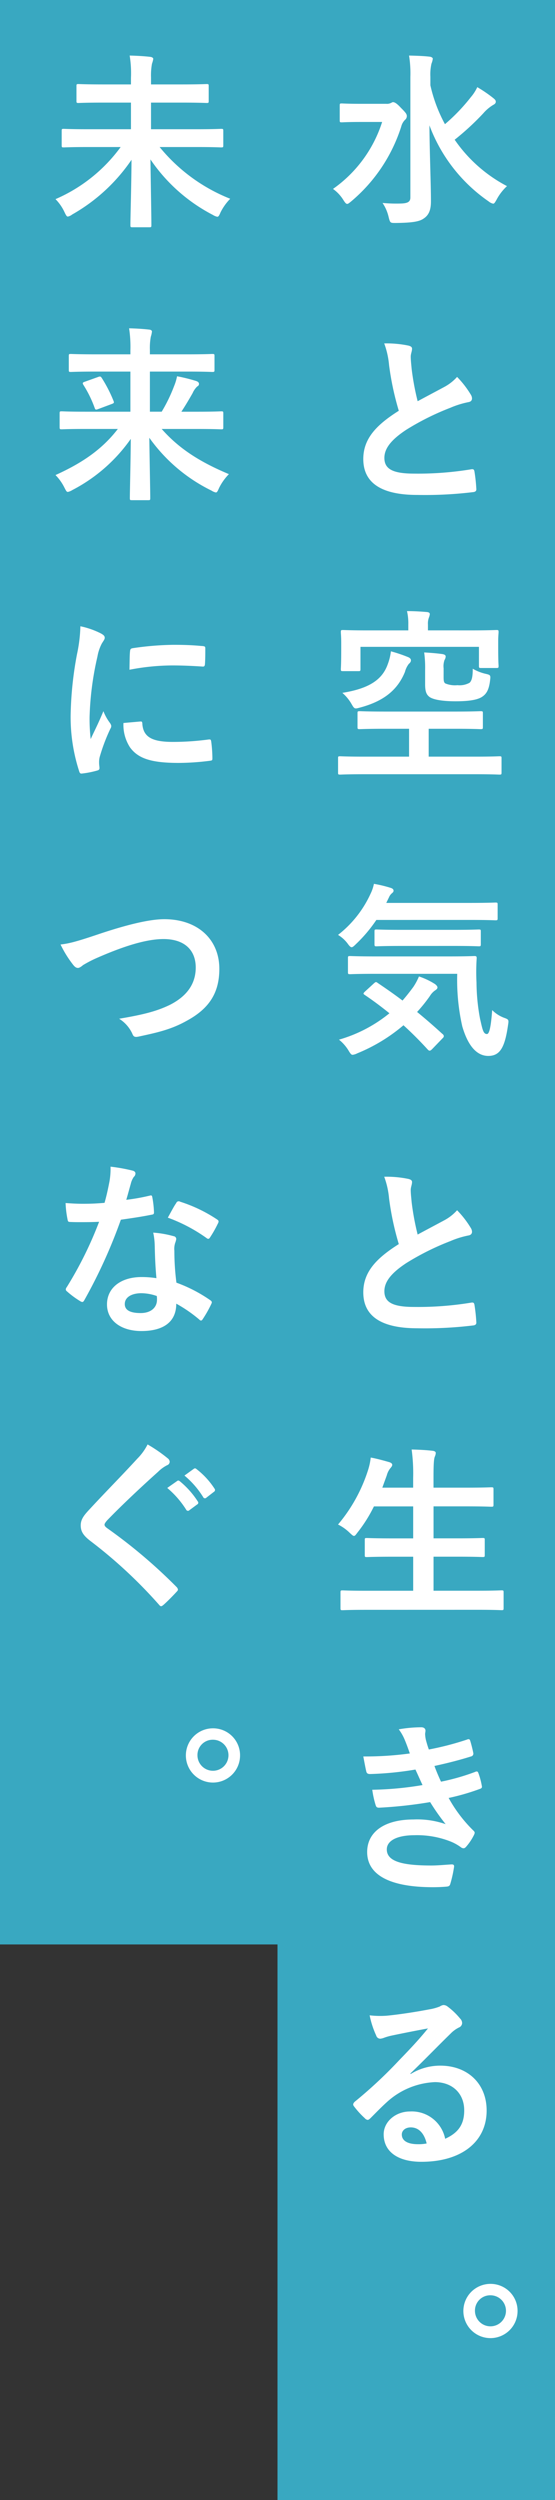 <svg id="Component_9_1" data-name="Component 9 – 1" xmlns="http://www.w3.org/2000/svg" width="110" height="495" viewBox="0 0 110 495">
  <rect x="0" y="0" width="110" height="495" fill="#333333" stroke="none"/>
  <rect id="Rectangle_12094" data-name="Rectangle 12094" width="55" height="55" transform="translate(55)" fill="#3bbcd9" opacity="0.856"/>
  <rect id="Rectangle_12095" data-name="Rectangle 12095" width="55" height="55" fill="#3bbcd9" opacity="0.856"/>
  <rect id="Rectangle_12094-2" data-name="Rectangle 12094" width="55" height="55" transform="translate(55 55)" fill="#3bbcd9" opacity="0.856"/>
  <rect id="Rectangle_12096" data-name="Rectangle 12096" width="55" height="55" transform="translate(0 55)" fill="#3bbcd9" opacity="0.856"/>
  <rect id="Rectangle_12094-3" data-name="Rectangle 12094" width="55" height="55" transform="translate(55 110)" fill="#3bbcd9" opacity="0.856"/>
  <rect id="Rectangle_12097" data-name="Rectangle 12097" width="55" height="55" transform="translate(0 110)" fill="#3bbcd9" opacity="0.856"/>
  <rect id="Rectangle_12094-4" data-name="Rectangle 12094" width="55" height="55" transform="translate(55 165)" fill="#3bbcd9" opacity="0.856"/>
  <rect id="Rectangle_12098" data-name="Rectangle 12098" width="55" height="55" transform="translate(0 165)" fill="#3bbcd9" opacity="0.856"/>
  <rect id="Rectangle_12094-5" data-name="Rectangle 12094" width="55" height="55" transform="translate(55 220)" fill="#3bbcd9" opacity="0.856"/>
  <rect id="Rectangle_12099" data-name="Rectangle 12099" width="55" height="55" transform="translate(0 220)" fill="#3bbcd9" opacity="0.856"/>
  <rect id="Rectangle_12094-6" data-name="Rectangle 12094" width="55" height="55" transform="translate(55 275)" fill="#3bbcd9" opacity="0.856"/>
  <rect id="Rectangle_12100" data-name="Rectangle 12100" width="55" height="55" transform="translate(0 275)" fill="#3bbcd9" opacity="0.856"/>
  <rect id="Rectangle_12094-7" data-name="Rectangle 12094" width="55" height="55" transform="translate(55 330)" fill="#3bbcd9" opacity="0.856"/>
  <rect id="Rectangle_12094-8" data-name="Rectangle 12094" width="55" height="55" transform="translate(55 385)" fill="#3bbcd9" opacity="0.856"/>
  <rect id="Rectangle_12094-9" data-name="Rectangle 12094" width="55" height="55" transform="translate(55 440)" fill="#3bbcd9" opacity="0.856"/>
  <rect id="Rectangle_12101" data-name="Rectangle 12101" width="55" height="55" transform="translate(0 330)" fill="#3bbcd9" opacity="0.856"/>
  <path id="Path_191" data-name="Path 191" d="M10.555,9.557a1.805,1.805,0,0,0,.891-.15c.185-.074.3-.183.444-.183.3,0,.741.222,1.555,1.111,1,1,1.185,1.259,1.185,1.666a.962.962,0,0,1-.37.741,2.879,2.879,0,0,0-.741,1.333,31.989,31.989,0,0,1-9.89,14.778c-.405.333-.627.52-.815.52-.222,0-.405-.224-.741-.743A7.557,7.557,0,0,0,0,26.408,25.739,25.739,0,0,0,9.74,13.148H5.593c-2.742,0-3.631.074-3.853.074-.37,0-.407-.037-.407-.407V9.888c0-.368.037-.405.407-.405.222,0,1.111.074,3.853.074ZM19.3,5.889a29.724,29.724,0,0,0,2.888,7.7,36.856,36.856,0,0,0,5.149-5.371,8.437,8.437,0,0,0,1.259-1.962,26.984,26.984,0,0,1,3.149,2.148c.407.333.518.481.518.741,0,.3-.222.481-.518.632a8.16,8.16,0,0,0-1.964,1.666,52.194,52.194,0,0,1-5.667,5.223,28.733,28.733,0,0,0,10.371,9.185,10.011,10.011,0,0,0-2.073,2.7c-.3.518-.444.778-.666.778a2.052,2.052,0,0,1-.889-.444A31.759,31.759,0,0,1,19.112,13.815c.037,5.408.3,11.556.3,15.074,0,1.594-.37,2.7-1.483,3.408-.889.629-2.518.815-5.443.852-1.113,0-1.15.037-1.444-1.111a8.279,8.279,0,0,0-1.222-2.853,29.853,29.853,0,0,0,3.666.111c1.3-.037,1.851-.333,1.851-1.185V4.223A22.473,22.473,0,0,0,15.074,0c1.333.037,2.851.074,4.075.222.37.037.629.222.629.407a3.662,3.662,0,0,1-.259.963A9.521,9.521,0,0,0,19.3,4.186Z" transform="translate(66 11)" fill="#fff"/>
  <path id="Path_192" data-name="Path 192" d="M11.916,22.711c.444.111.666.3.666.592,0,.518-.259,1.037-.259,1.555,0,.741.111,1.629.185,2.481a52.026,52.026,0,0,0,1.185,6.371c1.853-1,3.186-1.7,5.26-2.814a9.2,9.2,0,0,0,2.557-2,19.013,19.013,0,0,1,2.7,3.48,1.5,1.5,0,0,1,.259.778c0,.37-.222.666-.741.741a17.8,17.8,0,0,0-3.557,1.113,51.548,51.548,0,0,0-8.7,4.332C8.249,41.451,7.1,43.193,7.1,44.933c0,2.185,1.631,3.11,5.889,3.11a64.716,64.716,0,0,0,11.3-.852c.407-.074.592,0,.666.446a32.7,32.7,0,0,1,.37,3.443c.037.407-.222.592-.666.629a79.186,79.186,0,0,1-11.038.555c-7,0-10.7-2.3-10.7-7.111,0-4.11,2.7-6.815,7.037-9.555a56.5,56.5,0,0,1-1.927-9.036,16.566,16.566,0,0,0-.963-4.3,21.448,21.448,0,0,1,4.852.444" transform="translate(69.083 45.733)" fill="#fff"/>
  <path id="Path_193" data-name="Path 193" d="M5.634,75.354c-3.334,0-4.482.074-4.7.074-.37,0-.407-.037-.407-.407V72.17c0-.335.037-.372.407-.372.222,0,1.37.074,4.7.074H14.6V66.353h-4.7c-3.594,0-4.852.076-5.075.076-.407,0-.444-.039-.444-.409v-2.74c0-.37.037-.407.444-.407.222,0,1.481.074,5.075.074H23.709c3.592,0,4.85-.074,5.073-.074.407,0,.444.037.444.407v2.74c0,.37-.037.409-.444.409-.222,0-1.481-.076-5.073-.076H18.486v5.519h9.333c3.334,0,4.482-.074,4.7-.074.37,0,.407.037.407.372v2.851c0,.37-.037.407-.407.407-.222,0-1.37-.074-4.7-.074ZM27.041,46.873c3.406,0,4.63-.074,4.89-.074.37,0,.407.037.407.444,0,.222-.074.815-.074,1.666v1.3c0,2.964.074,3.483.074,3.668,0,.407-.037.444-.407.444H28.857c-.372,0-.409-.037-.409-.444V50.131H4.967V54.5c0,.407-.037.444-.407.444H1.485c-.37,0-.407-.037-.407-.444,0-.222.074-.778.074-3.927V49.354c0-1.259-.074-1.888-.074-2.11,0-.407.037-.444.407-.444.259,0,1.483.074,4.89.074h8.074V45.725a10.873,10.873,0,0,0-.259-2.668c1.37,0,2.668.074,3.964.185.37.037.555.185.555.407a2.476,2.476,0,0,1-.185.7,3.383,3.383,0,0,0-.185,1.372v1.148Zm-12.63,5.295c.333.148.555.333.555.632,0,.259-.111.442-.444.738a4.448,4.448,0,0,0-.741,1.557c-1.407,3.445-4.036,5.778-8.962,7.074-.963.259-1.037.3-1.592-.666a8.529,8.529,0,0,0-1.853-2.261c5.334-.852,7.928-2.629,9-5.667A10.737,10.737,0,0,0,11,51.02a28.331,28.331,0,0,1,3.406,1.148m7.037,3.89c0,.778.037,1.148.37,1.333a5.015,5.015,0,0,0,2.372.333,4.1,4.1,0,0,0,2.407-.481c.444-.407.629-1.185.629-2.777a9.17,9.17,0,0,0,2.518,1c1,.222,1.039.3.926,1.222-.222,1.962-.738,2.814-1.7,3.406-1,.592-2.74.817-5.149.817-2.518,0-4.3-.3-5.11-.817-.666-.479-.926-1.111-.926-2.555V54.761a22.532,22.532,0,0,0-.185-3.52c1.333.074,2.666.187,3.666.333.37.074.592.222.592.446a1.3,1.3,0,0,1-.222.7,3.625,3.625,0,0,0-.185,1.668Z" transform="translate(66.478 77.943)" fill="#fff"/>
  <path id="Path_194" data-name="Path 194" d="M7.97,71.624A28.494,28.494,0,0,1,3.935,76.4c-.407.407-.669.629-.852.629-.222,0-.446-.222-.815-.741a6.753,6.753,0,0,0-1.89-1.7,21.818,21.818,0,0,0,6.445-8.15,8.02,8.02,0,0,0,.666-1.962,25.029,25.029,0,0,1,3.371.815c.333.111.518.3.518.518,0,.259-.111.333-.259.481a2.093,2.093,0,0,0-.629.815l-.555,1.148H26.49c3.631,0,4.852-.074,5.075-.074.407,0,.444.037.444.409v2.7c0,.37-.037.407-.444.407-.222,0-1.444-.074-5.075-.074ZM7.452,84.217c.37-.333.444-.37.741-.148,1.592,1.074,3.26,2.222,4.964,3.517.741-.852,1.444-1.74,2.148-2.7a12.087,12.087,0,0,0,1.111-2.073A14.182,14.182,0,0,1,19.6,84.328c.333.259.481.481.481.666,0,.222-.185.407-.481.592a3.562,3.562,0,0,0-1,1.074,29.87,29.87,0,0,1-2.557,3.184q2.447,2,5,4.334a.634.634,0,0,1,.3.444.57.57,0,0,1-.222.407l-2.073,2.15c-.222.222-.37.333-.518.333-.111,0-.222-.074-.37-.222-1.557-1.705-3.149-3.3-4.815-4.815a33.678,33.678,0,0,1-9.148,5.556,2.791,2.791,0,0,1-.928.3c-.259,0-.442-.222-.815-.852A8.211,8.211,0,0,0,.563,95.329a28.065,28.065,0,0,0,10-5.225c-1.557-1.257-3.186-2.481-4.89-3.629-.333-.222-.333-.3.037-.666Zm.407-1.925c-3.592,0-4.852.074-5.075.074-.407,0-.442-.037-.442-.407V79.179c0-.37.035-.407.442-.407.222,0,1.483.074,5.075.074H22.3c3.668,0,4.89-.074,5.112-.074.37,0,.444.074.444.444a41.532,41.532,0,0,0-.037,4.778,40.169,40.169,0,0,0,.7,7.185c.483,2.11.629,3.036,1.37,3.036.444,0,.78-1.222,1.039-4.739a6.568,6.568,0,0,0,2.555,1.592c.778.3.741.407.555,1.592-.629,4.26-1.592,5.889-3.888,5.889-2.076,0-3.927-1.666-5.149-5.852a41.689,41.689,0,0,1-1-10.406ZM12.9,76.773c-3.517,0-4.7.074-4.89.074-.37,0-.407-.037-.407-.444V73.92c0-.37.037-.407.407-.407.185,0,1.372.074,4.89.074H23.342c3.48,0,4.7-.074,4.924-.074.37,0,.407.037.407.407V76.4c0,.407-.037.444-.407.444-.222,0-1.444-.074-4.924-.074Z" transform="translate(66.622 110.524)" fill="#fff"/>
  <path id="Path_195" data-name="Path 195" d="M11.916,87.511c.444.111.666.3.666.592,0,.518-.259,1.037-.259,1.555,0,.741.111,1.629.185,2.481a52.026,52.026,0,0,0,1.185,6.371c1.853-1,3.186-1.7,5.26-2.814a9.2,9.2,0,0,0,2.557-2,19.013,19.013,0,0,1,2.7,3.48,1.5,1.5,0,0,1,.259.778c0,.37-.222.666-.741.741a17.8,17.8,0,0,0-3.557,1.113,51.547,51.547,0,0,0-8.7,4.332c-3.223,2.11-4.371,3.853-4.371,5.593,0,2.185,1.631,3.11,5.889,3.11a64.716,64.716,0,0,0,11.3-.852c.407-.074.592,0,.666.446a32.7,32.7,0,0,1,.37,3.443c.037.407-.222.592-.666.629a79.182,79.182,0,0,1-11.038.555c-7,0-10.7-2.3-10.7-7.111,0-4.11,2.7-6.815,7.037-9.555a56.5,56.5,0,0,1-1.927-9.036,16.566,16.566,0,0,0-.963-4.3,21.449,21.449,0,0,1,4.852.444" transform="translate(69.083 145.933)" fill="#fff"/>
  <path id="Path_196" data-name="Path 196" d="M5.845,139.8c-3.369,0-4.482.074-4.7.074-.37,0-.407-.037-.407-.407v-3.11c0-.37.037-.409.407-.409.222,0,1.335.076,4.7.076h9.3v-6.741H11.068c-3.631,0-4.89.072-5.112.072-.37,0-.407-.035-.407-.405v-3c0-.333.037-.37.407-.37.222,0,1.481.074,5.112.074h4.075v-6.334H7.363A28.352,28.352,0,0,1,4.1,124.5c-.333.444-.481.666-.7.666-.185,0-.407-.222-.815-.592a9.091,9.091,0,0,0-2.335-1.666,31.488,31.488,0,0,0,5.963-10.816,12.568,12.568,0,0,0,.518-2.444c1.222.222,2.555.592,3.594.889.407.111.666.3.666.555,0,.185-.111.37-.37.666a3.672,3.672,0,0,0-.706,1.407l-.889,2.446h6.113v-1.927a35.032,35.032,0,0,0-.3-5.63c1.446.037,2.964.113,4.186.261.37.035.592.222.592.407a1.829,1.829,0,0,1-.185.741c-.185.481-.259,1.407-.259,4.11v2.038h6.371c3.629,0,4.852-.074,5.073-.074.409,0,.446.037.446.407v3.036c0,.37-.037.407-.446.407-.22,0-1.444-.074-5.073-.074H19.179v6.334h4.63c3.629,0,4.887-.074,5.11-.074.37,0,.409.037.409.37v3c0,.37-.039.405-.409.405-.222,0-1.481-.072-5.11-.072h-4.63v6.741h8.779c3.332,0,4.48-.076,4.7-.076.37,0,.407.039.407.409v3.11c0,.37-.037.407-.407.407-.222,0-1.37-.074-4.7-.074Z" transform="translate(66.748 178.946)" fill="#fff"/>
  <path id="Path_197" data-name="Path 197" d="M10.818,132.846a9.39,9.39,0,0,0-1.3-2.37A26.209,26.209,0,0,1,14,130.069c.518,0,.815.294.815.666,0,.222-.074.481-.074.7a6.571,6.571,0,0,0,.148,1.111c.259.963.37,1.3.592,1.925a57.773,57.773,0,0,0,7.555-1.962c.333-.148.518-.111.629.185.222.7.481,1.74.629,2.481a.566.566,0,0,1-.444.667c-2.481.778-4.741,1.335-7.259,1.89.333.926.815,2.073,1.3,3.11a43.522,43.522,0,0,0,6.741-1.925c.37-.185.555-.111.666.222a14.012,14.012,0,0,1,.666,2.446c.074.333.074.516-.3.664a45.238,45.238,0,0,1-6.259,1.816,27.729,27.729,0,0,0,4.852,6.408c.37.333.37.481.185.889a10.737,10.737,0,0,1-1.518,2.3c-.222.259-.37.37-.592.37a.984.984,0,0,1-.518-.222,9.323,9.323,0,0,0-2.185-1.185,18.048,18.048,0,0,0-6.965-1.185c-3.48,0-5.517,1.074-5.517,2.814,0,2.409,3.147,3.186,8.814,3.186,1.37,0,2.74-.148,4.073-.222.372,0,.483.185.446.481a24.384,24.384,0,0,1-.743,3.369c-.109.37-.259.518-.778.555q-1.277.111-2.666.111c-8.518,0-13.037-2.407-13.037-6.963,0-3.962,3.406-6.445,9.185-6.445a17.1,17.1,0,0,1,6.371.928,43.34,43.34,0,0,1-3.073-4.371A87.478,87.478,0,0,1,5.6,145.994c-.407,0-.555-.148-.666-.518a18.73,18.73,0,0,1-.666-3.036,64.872,64.872,0,0,0,9.964-.928c-.37-.778-.926-2.036-1.407-3.073a64.206,64.206,0,0,1-9,.889c-.444,0-.666-.148-.741-.518-.111-.407-.37-1.777-.592-2.964a64.713,64.713,0,0,0,9.222-.592c-.3-.852-.518-1.481-.889-2.407" transform="translate(69.515 211.931)" fill="#fff"/>
  <path id="Path_198" data-name="Path 198" d="M13.12,165.623a11.144,11.144,0,0,1,5.889-1.666c5.408,0,9.185,3.557,9.185,8.888,0,6.185-5,10.149-12.926,10.149-4.665,0-7.481-2-7.481-5.445,0-2.481,2.333-4.519,5.223-4.519a6.741,6.741,0,0,1,6.963,5.408c2.592-1.185,3.777-2.814,3.777-5.63,0-3.369-2.37-5.591-5.813-5.591a15.084,15.084,0,0,0-9.483,3.925c-1.074.965-2.11,2.039-3.221,3.149-.259.259-.444.407-.629.407a.91.91,0,0,1-.555-.333,16.809,16.809,0,0,1-2.187-2.409c-.222-.3-.109-.555.187-.852a89.159,89.159,0,0,0,8.777-8.185c2.3-2.372,4.036-4.223,5.741-6.334-2.224.407-4.852.926-7.148,1.407a11.335,11.335,0,0,0-1.557.444,2.717,2.717,0,0,1-.741.185.842.842,0,0,1-.815-.629,17.729,17.729,0,0,1-1.3-4,17.679,17.679,0,0,0,3.443.072c2.261-.22,5.519-.7,8.409-1.257a9.968,9.968,0,0,0,2.036-.557,1.907,1.907,0,0,1,.7-.294,1.319,1.319,0,0,1,.852.294,14.089,14.089,0,0,1,2.481,2.372,1.289,1.289,0,0,1,.409.889.983.983,0,0,1-.629.889,5.95,5.95,0,0,0-1.631,1.185c-2.7,2.631-5.184,5.223-8,7.926Zm.037,10.557c-1.074,0-1.777.629-1.777,1.407,0,1.148,1,1.925,3.221,1.925a8,8,0,0,0,1.705-.148c-.483-2.036-1.594-3.184-3.149-3.184" transform="translate(68.257 245.042)" fill="#fff"/>
  <path id="Path_199" data-name="Path 199" d="M22.534,177.954a5.37,5.37,0,1,1-5.369-5.334,5.343,5.343,0,0,1,5.369,5.334m-8.444,0a3.074,3.074,0,1,0,3.075-3.075,3.022,3.022,0,0,0-3.075,3.075" transform="translate(80.045 279.587)" fill="#fff"/>
  <path id="Path_208" data-name="Path 208" d="M22.534,177.954a5.37,5.37,0,1,1-5.369-5.334,5.343,5.343,0,0,1,5.369,5.334m-8.444,0a3.074,3.074,0,1,0,3.075-3.075,3.022,3.022,0,0,0-3.075,3.075" transform="translate(25.045 169.587)" fill="#fff"/>
  <path id="Path_200" data-name="Path 200" d="M6.384,18.113c-3.341,0-4.529.074-4.751.074-.371,0-.408-.037-.408-.408V14.922c0-.373.037-.41.408-.41.223,0,1.41.076,4.751.076h8.573V9.315H9.649c-3.6,0-4.9.076-5.12.076-.334,0-.373-.039-.373-.408V6.05c0-.371.039-.408.373-.408.223,0,1.521.074,5.12.074h5.308v-1.3A21.669,21.669,0,0,0,14.7,0c1.373.037,2.822.111,4.084.26.371.037.594.223.594.41a6.065,6.065,0,0,1-.26.963,12.98,12.98,0,0,0-.186,2.711V5.716h5.939c3.6,0,4.9-.074,5.123-.074.332,0,.369.037.369.408V8.983c0,.369-.037.408-.369.408-.225,0-1.523-.076-5.123-.076H18.93v5.273h9.13c3.379,0,4.529-.076,4.751-.076.408,0,.445.037.445.41v2.857c0,.371-.037.408-.445.408-.223,0-1.373-.074-4.751-.074H20.636A34.377,34.377,0,0,0,34.629,28.356,10.5,10.5,0,0,0,32.7,31.067c-.26.631-.408.853-.633.853a2.786,2.786,0,0,1-.888-.371,33.653,33.653,0,0,1-12.36-10.987c.074,5.494.186,11.21.186,13.028,0,.371-.037.408-.408.408H15.254c-.371,0-.408-.037-.408-.408,0-1.707.186-7.5.223-12.954A35.165,35.165,0,0,1,3.3,31.475a2.032,2.032,0,0,1-.853.408c-.223,0-.369-.26-.668-.891A9.073,9.073,0,0,0,0,28.43,31.376,31.376,0,0,0,12.917,18.113Z" transform="translate(11 11)" fill="#fff"/>
  <path id="Path_201" data-name="Path 201" d="M6.028,41.55c-3.339,0-4.49.072-4.712.072-.371,0-.408-.037-.408-.443V38.469c0-.371.037-.408.408-.408.223,0,1.373.074,4.712.074h8.909V30.192H8.108c-3.564,0-4.751.074-4.974.074-.371,0-.408-.037-.408-.408V27.11c0-.371.037-.406.408-.406.223,0,1.41.072,4.974.072h6.829V26a24.239,24.239,0,0,0-.26-4.378c1.336.035,2.709.111,4.007.26.371.037.522.223.522.371a4.7,4.7,0,0,1-.225,1.039A12.265,12.265,0,0,0,18.8,25.96v.816h7.386c3.564,0,4.751-.072,4.974-.072.408,0,.445.035.445.406v2.748c0,.371-.037.408-.445.408-.223,0-1.41-.074-4.974-.074H18.8v7.942h2.34a31.044,31.044,0,0,0,2.449-5.048,9.924,9.924,0,0,0,.594-1.967,34.619,34.619,0,0,1,3.75.928c.445.148.594.334.594.6a.512.512,0,0,1-.336.48,4.129,4.129,0,0,0-.928,1.336c-.7,1.227-1.373,2.377-2.226,3.675h3.193c3.339,0,4.49-.074,4.712-.074.371,0,.408.037.408.408v2.711c0,.406-.037.443-.408.443-.223,0-1.373-.072-4.712-.072H21.136c3.339,3.785,7.386,6.458,13.323,8.944A10.536,10.536,0,0,0,32.529,53.2c-.3.668-.408.928-.668.928a2.642,2.642,0,0,1-.853-.371A32.776,32.776,0,0,1,18.685,43.294c.074,5.382.186,10.577.186,11.95,0,.373-.037.41-.408.41H15.234c-.371,0-.408-.037-.408-.41,0-1.447.148-6.5.186-11.727A32.237,32.237,0,0,1,3.43,53.649a2.793,2.793,0,0,1-.891.373c-.26,0-.371-.262-.7-.893A9.615,9.615,0,0,0,.091,50.68c5.343-2.412,9.278-5.123,12.358-9.13ZM8.516,31.268c.408-.148.519-.148.742.186A27.4,27.4,0,0,1,11.6,36.02c.148.371.037.445-.371.594l-2.672,1c-.482.186-.557.148-.7-.223A22.81,22.81,0,0,0,5.62,32.827c-.223-.371-.148-.482.3-.631Z" transform="translate(10.909 43.381)" fill="#fff"/>
  <path id="Path_202" data-name="Path 202" d="M7.632,45.942c.631.334.851.557.851.893,0,.26-.072.369-.555,1.113a8.707,8.707,0,0,0-.891,2.634A59.987,59.987,0,0,0,5.48,62.571,35.781,35.781,0,0,0,5.7,66.912c.777-1.707,1.447-2.931,2.523-5.529a9.64,9.64,0,0,0,1.3,2.338,1.5,1.5,0,0,1,.258.557,1,1,0,0,1-.186.594,36.644,36.644,0,0,0-2.115,5.6,4.3,4.3,0,0,0-.111,1.15c0,.445.076.742.076,1.039,0,.26-.148.408-.484.482a18.375,18.375,0,0,1-3.043.594c-.258.037-.408-.148-.482-.408A34.794,34.794,0,0,1,1.728,62.274,70.876,70.876,0,0,1,2.99,50.1a29.679,29.679,0,0,0,.672-5.531,16.421,16.421,0,0,1,3.97,1.373m7.94,17.482c.3-.037.373.148.373.557.223,2.56,2,3.488,6.048,3.488a53.2,53.2,0,0,0,7.089-.482c.373-.037.447,0,.519.482a27.079,27.079,0,0,1,.223,3.193c0,.445,0,.482-.631.557a49.794,49.794,0,0,1-6.048.408c-5.494,0-8.056-.891-9.649-3.08a8.182,8.182,0,0,1-1.3-4.826ZM13.5,49.543c.037-.445.148-.559.517-.631a59.27,59.27,0,0,1,8.054-.668c2.226,0,3.935.074,5.494.223.781.037.853.111.853.482,0,1.113,0,2.115-.072,3.154-.037.334-.15.482-.482.445-2.226-.148-4.158-.223-6.052-.223a45.362,45.362,0,0,0-8.423.853c.037-2.078.037-3.005.111-3.636" transform="translate(12.272 79.431)" fill="#fff"/>
  <path id="Path_203" data-name="Path 203" d="M7.687,71.122C13.4,69.19,18.04,68.04,21.049,68.04c6.642,0,10.909,4.009,10.909,9.837,0,4.863-2.115,7.942-6.532,10.317-3.117,1.744-6.013,2.34-9.427,3.082-.74.148-1.037.111-1.3-.594a6.881,6.881,0,0,0-2.6-2.933C17,86.932,19.639,86.227,22.162,85c3.156-1.6,5.12-3.972,5.12-7.386,0-3.49-2.265-5.642-6.384-5.642-3.339,0-7.759,1.336-13.4,3.824A23.707,23.707,0,0,0,4.94,77.135c-.517.445-.816.557-1,.557-.371,0-.668-.223-1.078-.779A21.731,21.731,0,0,1,.487,73.051c1.633-.186,3-.519,7.2-1.929" transform="translate(11.513 113.96)" fill="#fff"/>
  <path id="Path_204" data-name="Path 204" d="M17.8,92.513c.334-.111.484-.111.557.3a19.6,19.6,0,0,1,.334,3.005c0,.334-.146.408-.443.445-2.006.408-3.824.668-6.124,1a102.58,102.58,0,0,1-7.237,15.922c-.15.26-.26.371-.408.371a1.019,1.019,0,0,1-.445-.186,17.637,17.637,0,0,1-2.562-1.892c-.186-.148-.26-.26-.26-.41a.726.726,0,0,1,.186-.445A74.886,74.886,0,0,0,7.814,97.673c-1.41.072-2.56.072-3.713.072-.816,0-1.113,0-2.041-.037-.371,0-.445-.109-.519-.594A19.619,19.619,0,0,1,1.17,93.96c1.521.111,2.375.148,3.453.148,1.447,0,2.56-.037,4.267-.186.445-1.558.7-2.82.965-4.158a14.36,14.36,0,0,0,.223-3.005,34.28,34.28,0,0,1,4.343.779c.371.074.594.3.594.557a.914.914,0,0,1-.334.7,4.074,4.074,0,0,0-.594,1.375c-.26.891-.557,2.041-.891,3.154a39.8,39.8,0,0,0,4.6-.816m1.041,9.946a13.031,13.031,0,0,0-.3-2.634,20.058,20.058,0,0,1,4.044.705.57.57,0,0,1,.519.594,4.652,4.652,0,0,1-.223.779,3.856,3.856,0,0,0-.148,1.521,48.466,48.466,0,0,0,.408,6.31,29.032,29.032,0,0,1,6.681,3.453c.371.26.408.408.223.779a23.064,23.064,0,0,1-1.7,3.005c-.113.186-.225.262-.336.262s-.223-.076-.371-.225a27.61,27.61,0,0,0-4.529-3.117c0,3.71-2.672,5.419-6.9,5.419-4.082,0-6.829-2.078-6.829-5.271,0-3.23,2.674-5.419,6.866-5.419a19.147,19.147,0,0,1,2.933.223c-.225-2.375-.3-4.638-.334-6.384M16.2,111.814c-1.855,0-3.3.742-3.3,2.152,0,1.187,1.039,1.781,3.154,1.781,2.006,0,3.23-1.076,3.23-2.634a4.274,4.274,0,0,0-.037-.742,9.469,9.469,0,0,0-3.045-.557m6.9-17.854a.518.518,0,0,1,.779-.26,29.007,29.007,0,0,1,7.277,3.488c.223.15.332.26.332.41a.893.893,0,0,1-.146.443,22.73,22.73,0,0,1-1.56,2.748c-.111.186-.223.26-.334.26a.521.521,0,0,1-.334-.148,32.008,32.008,0,0,0-7.683-4.046c.631-1.113,1.187-2.226,1.67-2.894" transform="translate(11.83 144.24)" fill="#fff"/>
  <path id="Path_205" data-name="Path 205" d="M20.393,111.29a.909.909,0,0,1,.3.594.745.745,0,0,1-.519.7,7.066,7.066,0,0,0-1.781,1.3c-3.193,2.859-7.275,6.681-10.132,9.651-.336.406-.484.631-.484.816,0,.223.148.408.484.668a103.128,103.128,0,0,1,13.807,11.69.888.888,0,0,1,.258.484c0,.146-.072.26-.258.445-.855.928-1.929,2-2.562,2.56-.223.186-.369.3-.519.3s-.258-.111-.445-.334A93.812,93.812,0,0,0,5.03,127.62c-1.41-1.076-1.969-1.892-1.969-3.119s.668-2.041,1.818-3.263c3.154-3.416,6.236-6.5,9.427-9.985a10.841,10.841,0,0,0,2.008-2.785,29.627,29.627,0,0,1,4.079,2.822m1.781,4.415c.188-.146.338-.111.557.076a17.036,17.036,0,0,1,3.527,3.97.374.374,0,0,1-.111.594l-1.558,1.15a.388.388,0,0,1-.631-.111,18.371,18.371,0,0,0-3.75-4.3Zm3.3-2.412c.223-.148.334-.111.559.074a15.583,15.583,0,0,1,3.525,3.824.427.427,0,0,1-.113.668l-1.484,1.15a.381.381,0,0,1-.631-.111,17.6,17.6,0,0,0-3.71-4.269Z" transform="translate(12.939 177.532)" fill="#fff"/>
</svg>
